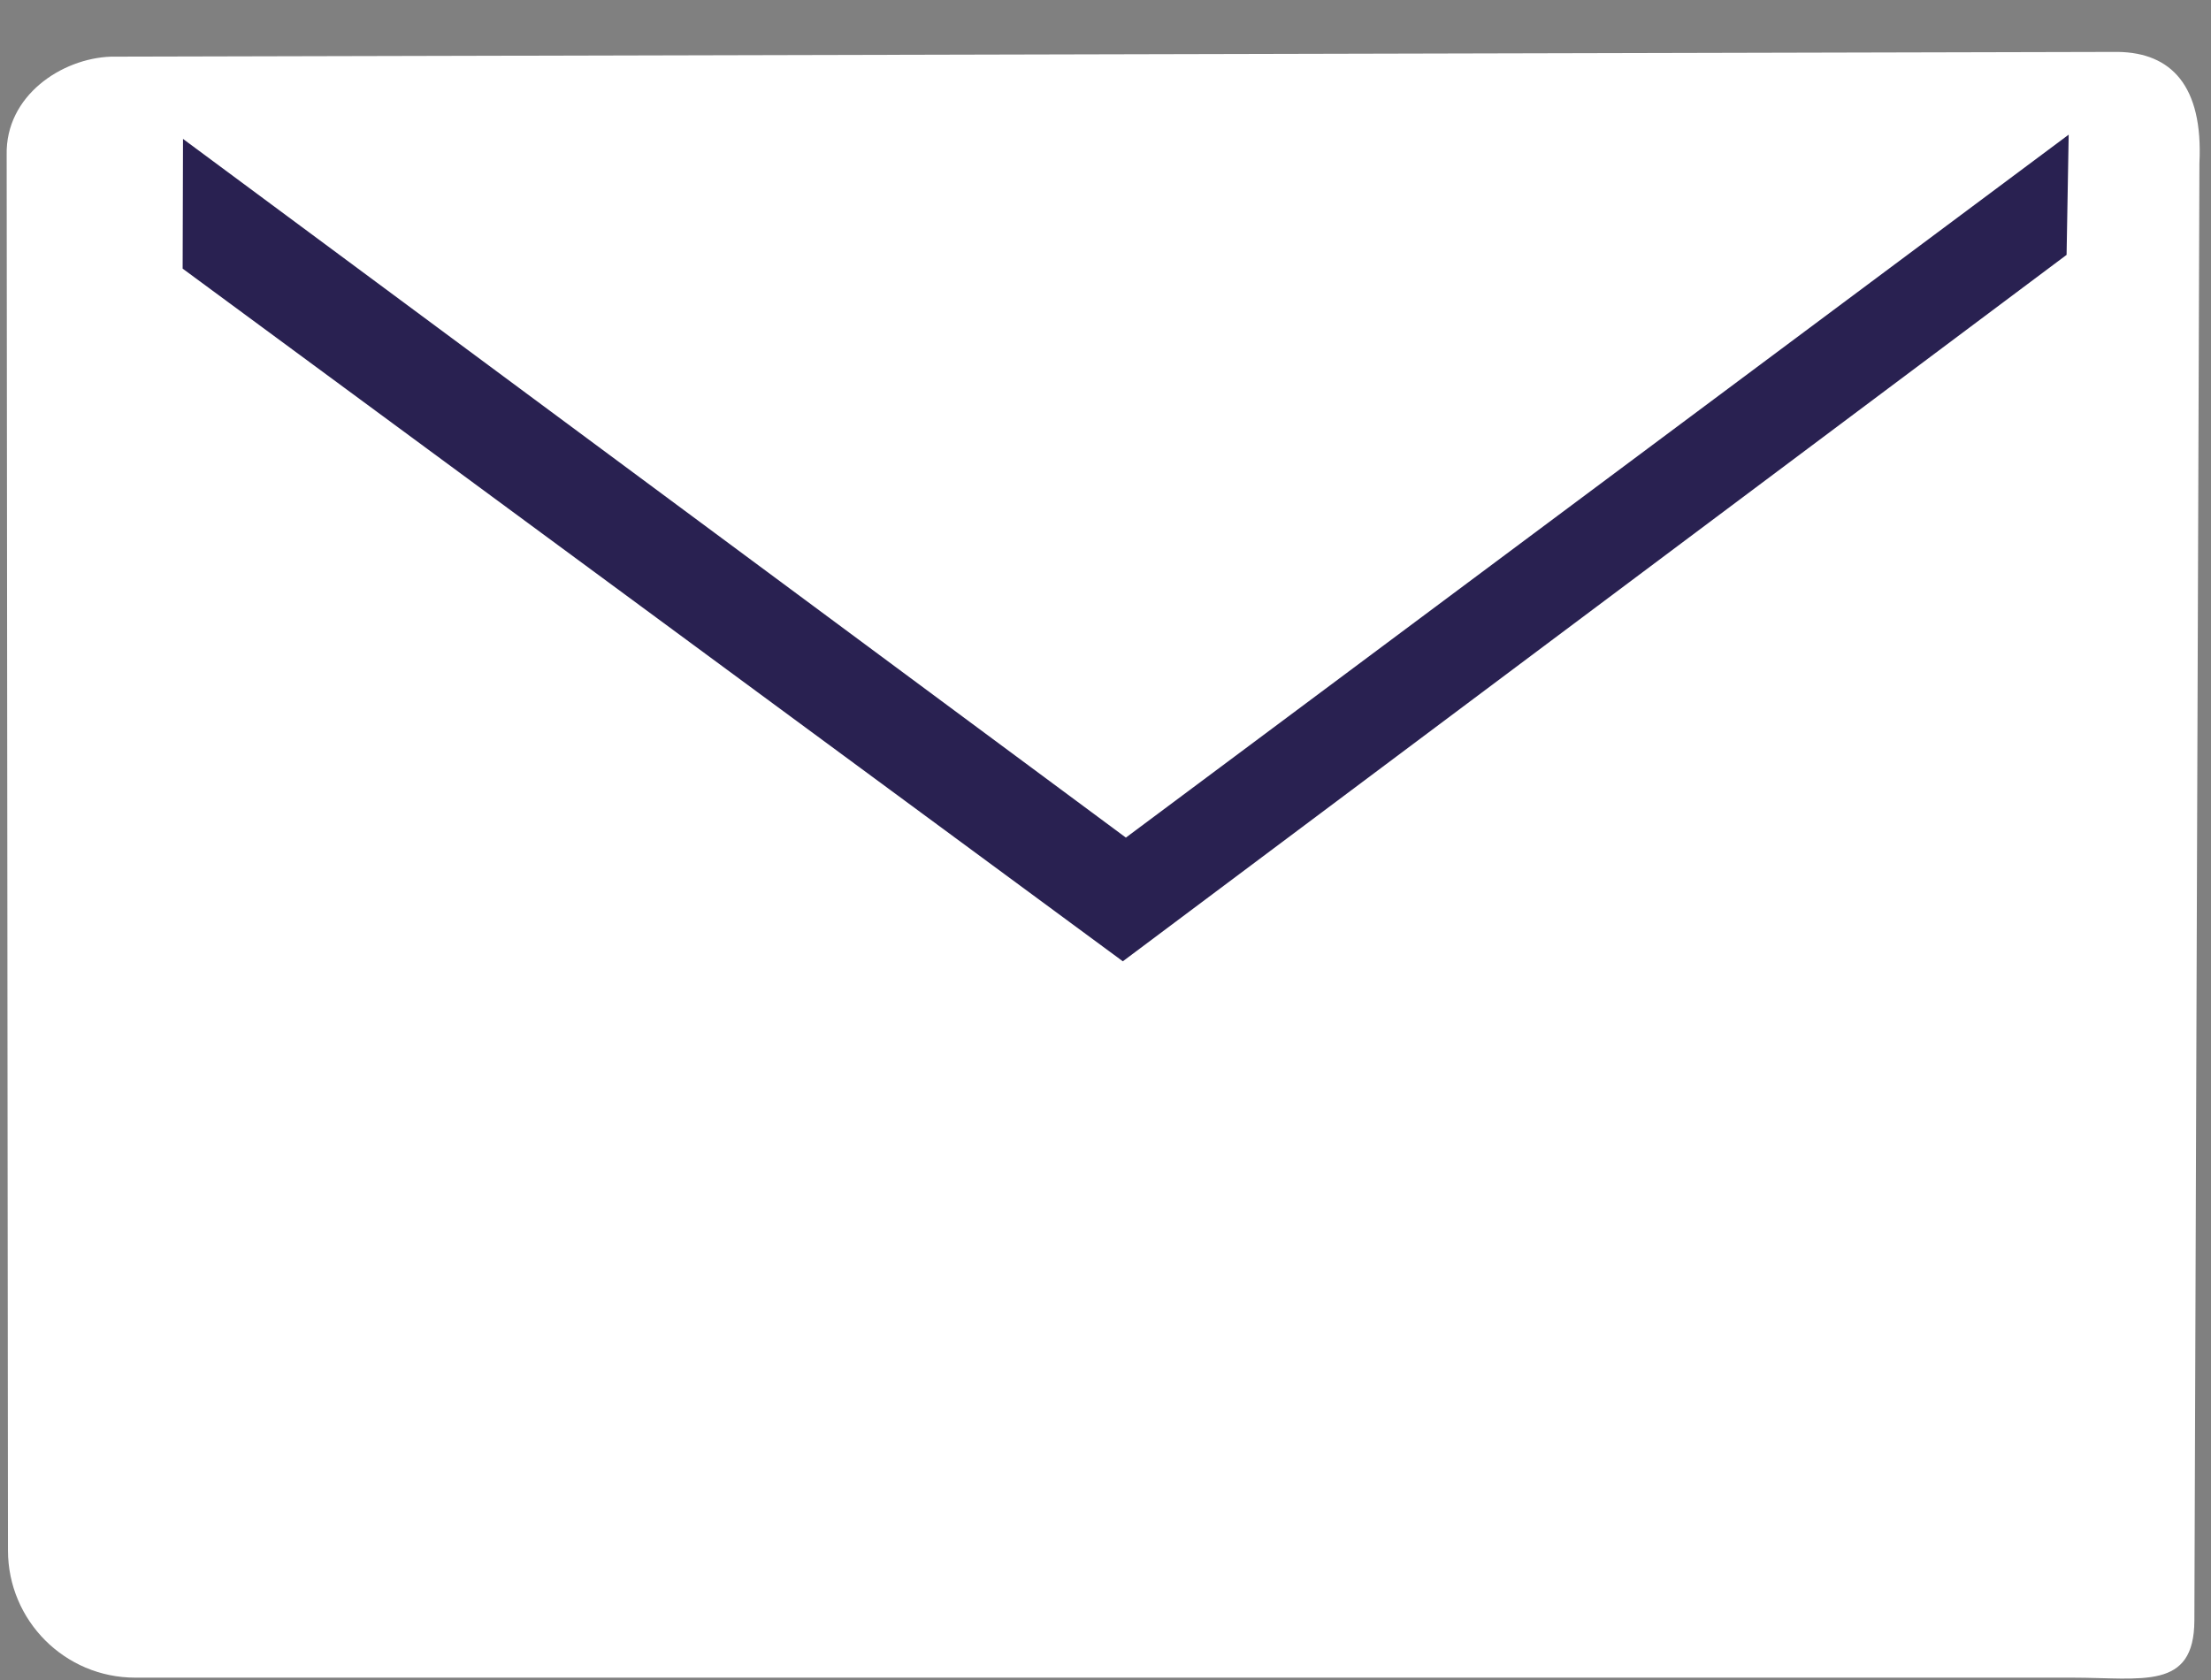 <?xml version="1.0" encoding="UTF-8" standalone="no"?>
<svg
   xmlns="http://www.w3.org/2000/svg"
   version="1.1"
   id="Capa_1"
   x="0px"
   y="0px"
   width="50"
   height="38"
   viewBox="0 0 50 38"
   xml:space="preserve">
<rect x="0" y="0" width="50" height="38" fill="#808080" stroke="none"/>
<g
   id="g61"
   style="fill:#ffffff;fill-opacity:1"
   transform="translate(2.3966929e-8,-555.871)">
	<g
   id="g59"
   style="fill:#ffffff;fill-opacity:1"
   transform="matrix(0.094,0,0,0.094,-0.299,538.155)">
		<path
   d="m 29.879,202.102 c -11.817,0.404 -25.4,9.353 -25.095,23.642 l 0.316,335.812 c 0.016,16.897 13.703,30.601 30.6,30.601 h 466.044 c 16.896,0 29.295,3.128 29.353,-13.77 l 1.213,-350.671 c 0.916,-18.679 -6.833,-26.566 -19.601,-26.757 z"
   id="path55"
   style="fill:#ffffff;fill-opacity:1"
    />
		<path
   d="M 273.306,419.784 500.352,249.798 500.859,220.869 274.04,390.019 47.208,221.895 l -0.087,31.213 z"
   id="path57"
   style="fill:#1c1446;fill-opacity:0.941;stroke-width:0.846"
    />
	</g>
</g>
<g
   id="g63"
   transform="translate(0,-490.632)">
</g>
<g
   id="g65"
   transform="translate(0,-490.632)">
</g>
<g
   id="g67"
   transform="translate(0,-490.632)">
</g>
<g
   id="g69"
   transform="translate(0,-490.632)">
</g>
<g
   id="g71"
   transform="translate(0,-490.632)">
</g>
<g
   id="g73"
   transform="translate(0,-490.632)">
</g>
<g
   id="g75"
   transform="translate(0,-490.632)">
</g>
<g
   id="g77"
   transform="translate(0,-490.632)">
</g>
<g
   id="g79"
   transform="translate(0,-490.632)">
</g>
<g
   id="g81"
   transform="translate(0,-490.632)">
</g>
<g
   id="g83"
   transform="translate(0,-490.632)">
</g>
<g
   id="g85"
   transform="translate(0,-490.632)">
</g>
<g
   id="g87"
   transform="translate(0,-490.632)">
</g>
<g
   id="g89"
   transform="translate(0,-490.632)">
</g>
<g
   id="g91"
   transform="translate(0,-490.632)">
</g>
</svg>
